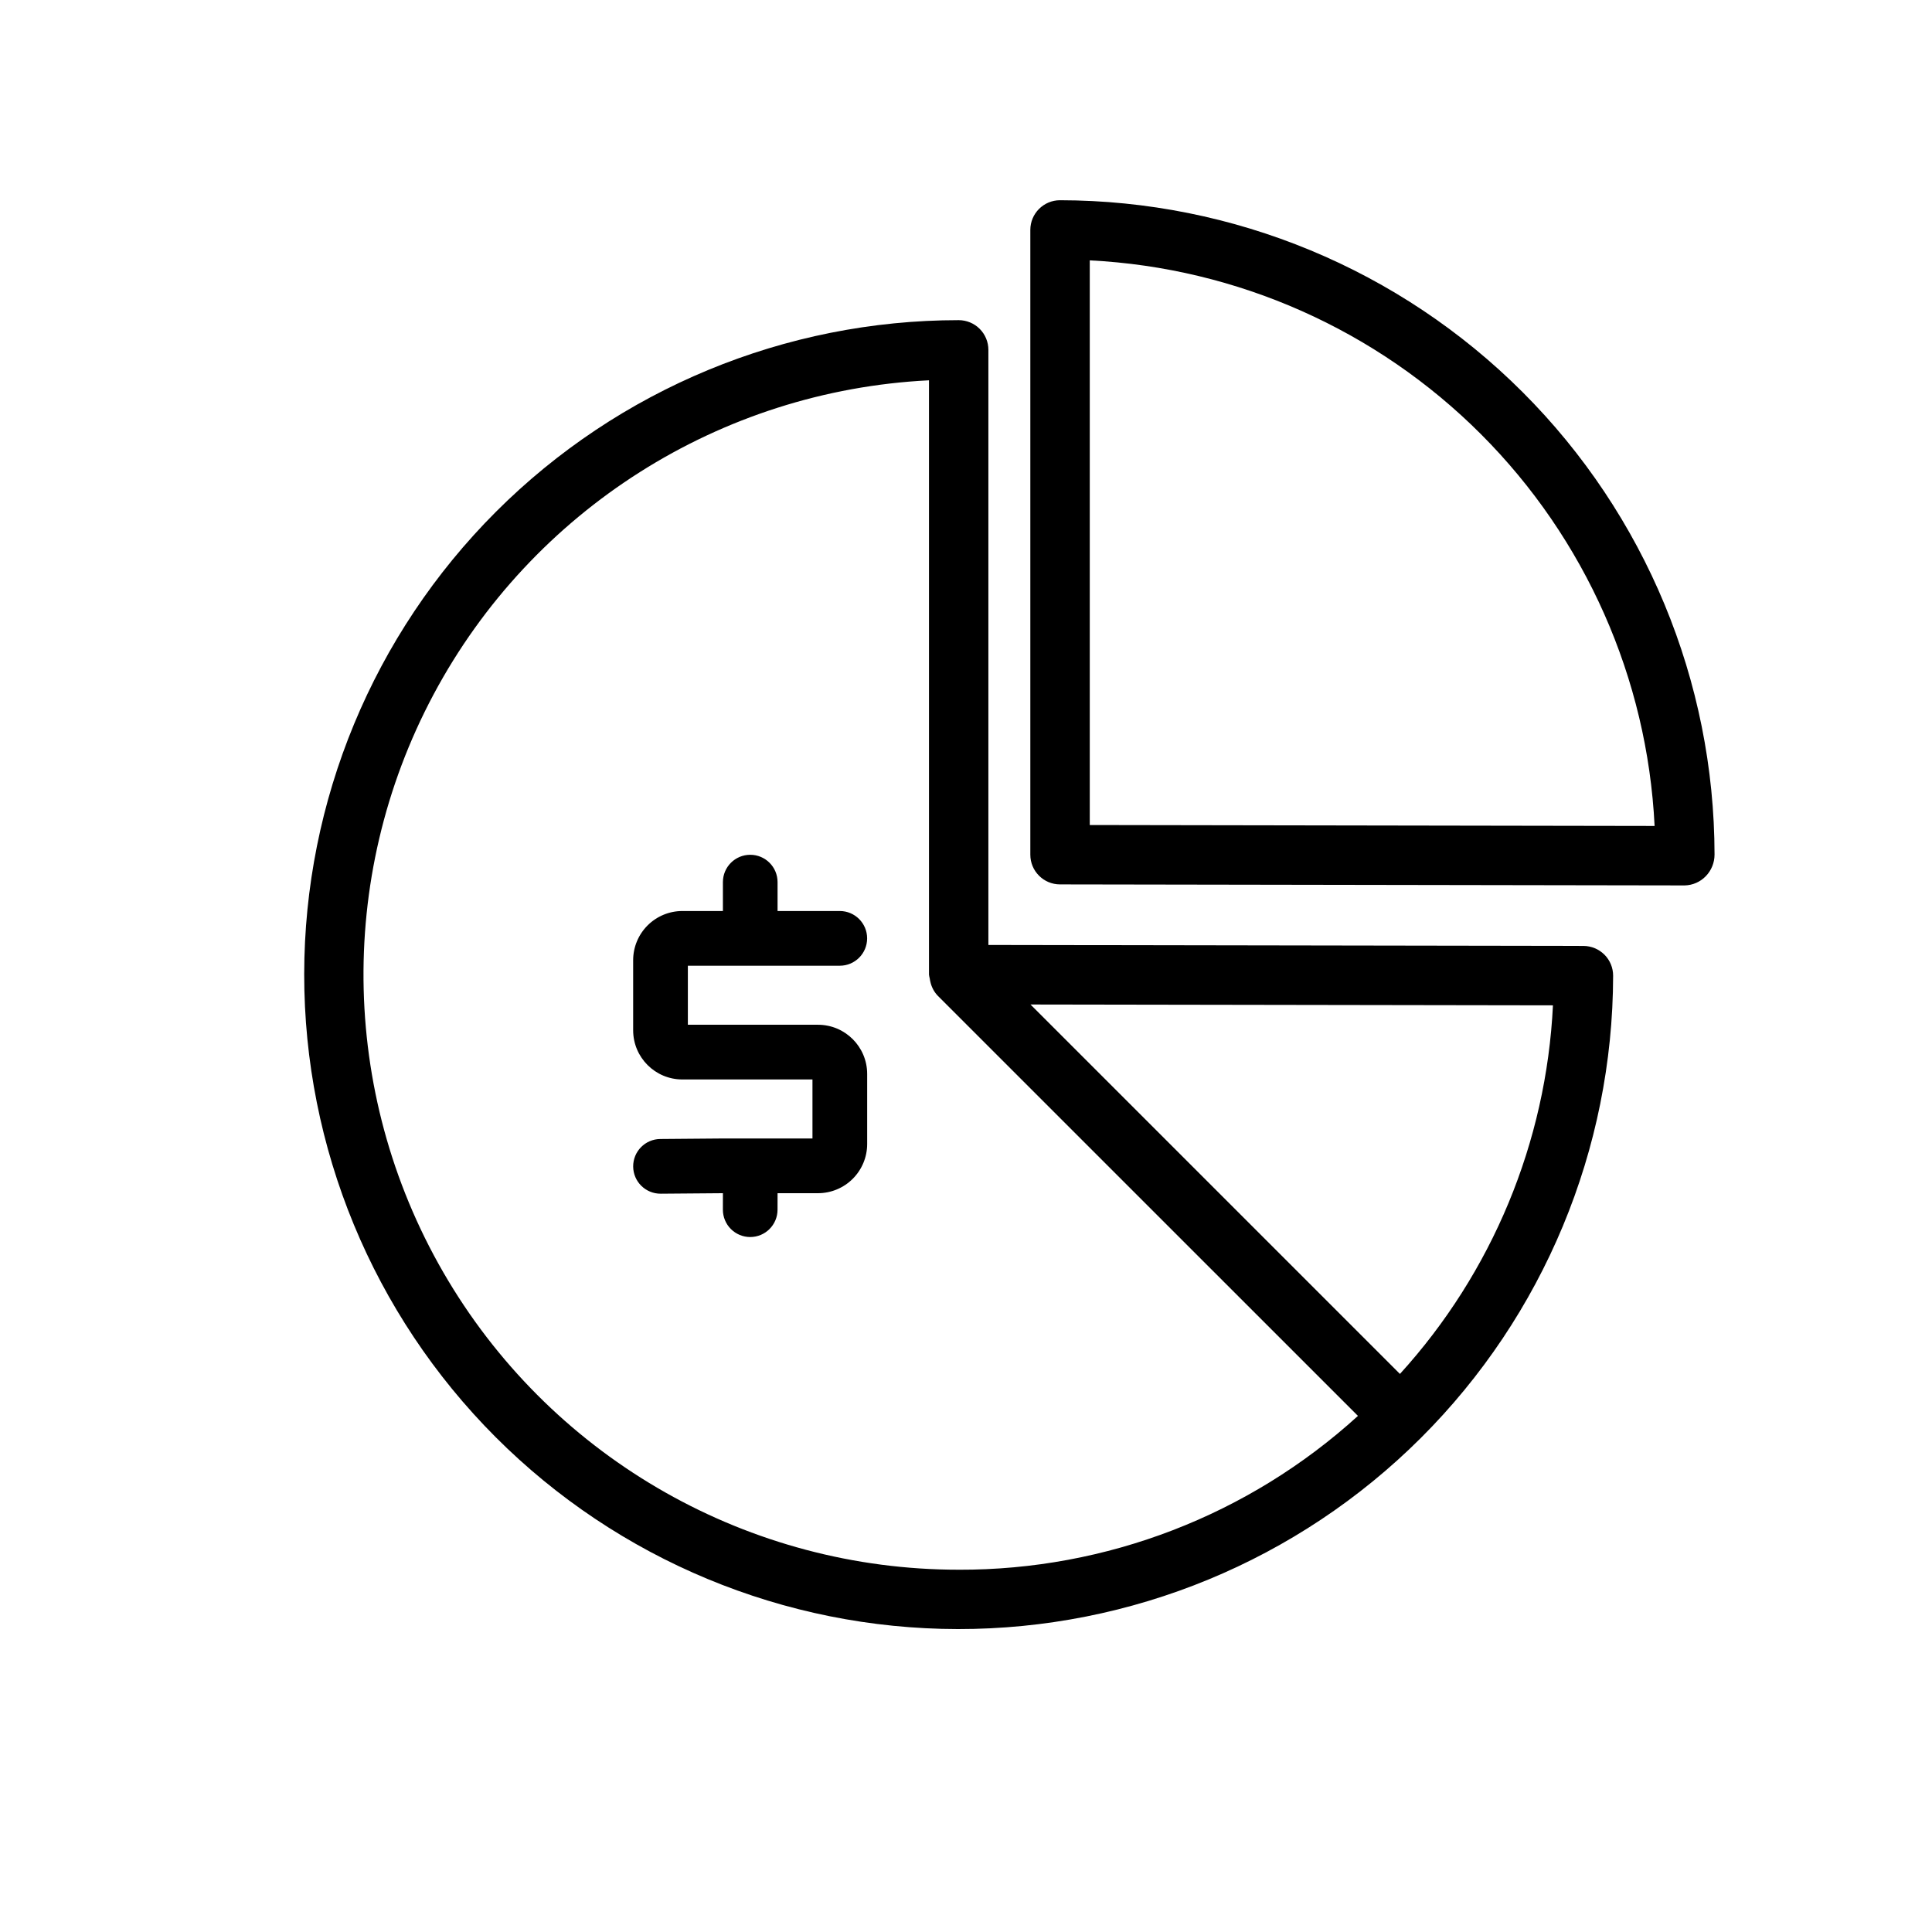 <?xml version="1.0" encoding="UTF-8"?>
<!-- Uploaded to: SVG Repo, www.svgrepo.com, Generator: SVG Repo Mixer Tools -->
<svg fill="#000000" width="800px" height="800px" version="1.1" viewBox="144 144 512 512" xmlns="http://www.w3.org/2000/svg">
 <path d="m326.29 399.93v15.641h34.48c7.199 0 13.039 5.84 13.039 13.039v18.562c0 3.457-1.375 6.773-3.82 9.219-2.445 2.445-5.762 3.82-9.219 3.82h-10.707l-0.008 4.383c-0.008 3.996-3.246 7.231-7.242 7.234-1.922 0-3.769-0.766-5.129-2.129-1.355-1.359-2.117-3.207-2.113-5.133l0.008-4.356-16.473 0.133c-4.004 0.031-7.277-3.188-7.309-7.188-0.031-4.004 3.188-7.277 7.191-7.309l16.594-0.137h23.73v-15.641h-34.48c-7.199 0-13.039-5.836-13.039-13.039v-18.562c0-3.457 1.375-6.773 3.82-9.219 2.445-2.445 5.762-3.82 9.219-3.82h10.746v-7.66c0-4 3.242-7.242 7.242-7.242s7.242 3.242 7.242 7.242v7.66h16.488c4.004 0 7.25 3.246 7.25 7.25 0 4.004-3.246 7.25-7.25 7.25zm272.08-29.426c-0.004 2.129-0.84 4.176-2.324 5.703-1.461 1.512-3.461 2.387-5.566 2.438h-0.016l-165.56-0.27c-4.344-0.008-7.856-3.531-7.856-7.871v-165.57c0-4.348 3.523-7.871 7.871-7.871 45.984 0.051 90.074 18.34 122.59 50.855 32.52 32.516 50.809 76.602 50.863 122.59zm-15.883-7.617v-0.004c-1.93-39.094-18.316-76.078-45.977-103.78-27.66-27.695-64.621-44.125-103.71-46.105v149.64zm-13.285 34.117v-0.004c1.473 1.48 2.297 3.484 2.293 5.574-0.078 45.98-18.414 90.051-50.973 122.52s-76.68 50.676-122.66 50.625c-45.98-0.051-90.059-18.359-122.55-50.902-32.484-32.543-50.719-76.652-50.695-122.63 0.027-45.984 18.312-90.07 50.836-122.58 32.523-32.504 76.625-50.762 122.61-50.762 2.086 0 4.09 0.828 5.566 2.305 1.477 1.477 2.305 3.481 2.305 5.566v157.71l157.7 0.258c2.09 0.004 4.09 0.84 5.566 2.32zm-171.14 162.99c39.125 0.109 76.871-14.434 105.81-40.766l-111.38-111.37c-0.945-1-1.602-2.234-1.91-3.574-0.086-0.32-0.148-0.648-0.191-0.977-0.09-0.332-0.156-0.672-0.199-1.012v-157.51c-55.344 2.754-105.18 34.355-131.28 83.234-26.094 48.883-24.621 107.88 3.883 155.39 28.504 47.52 79.855 76.59 135.27 76.582zm157.48-149.57-138.45-0.223 64.793 64.793 33.113 33.109h0.004c24.445-26.867 38.781-61.406 40.547-97.688z"/>
</svg>